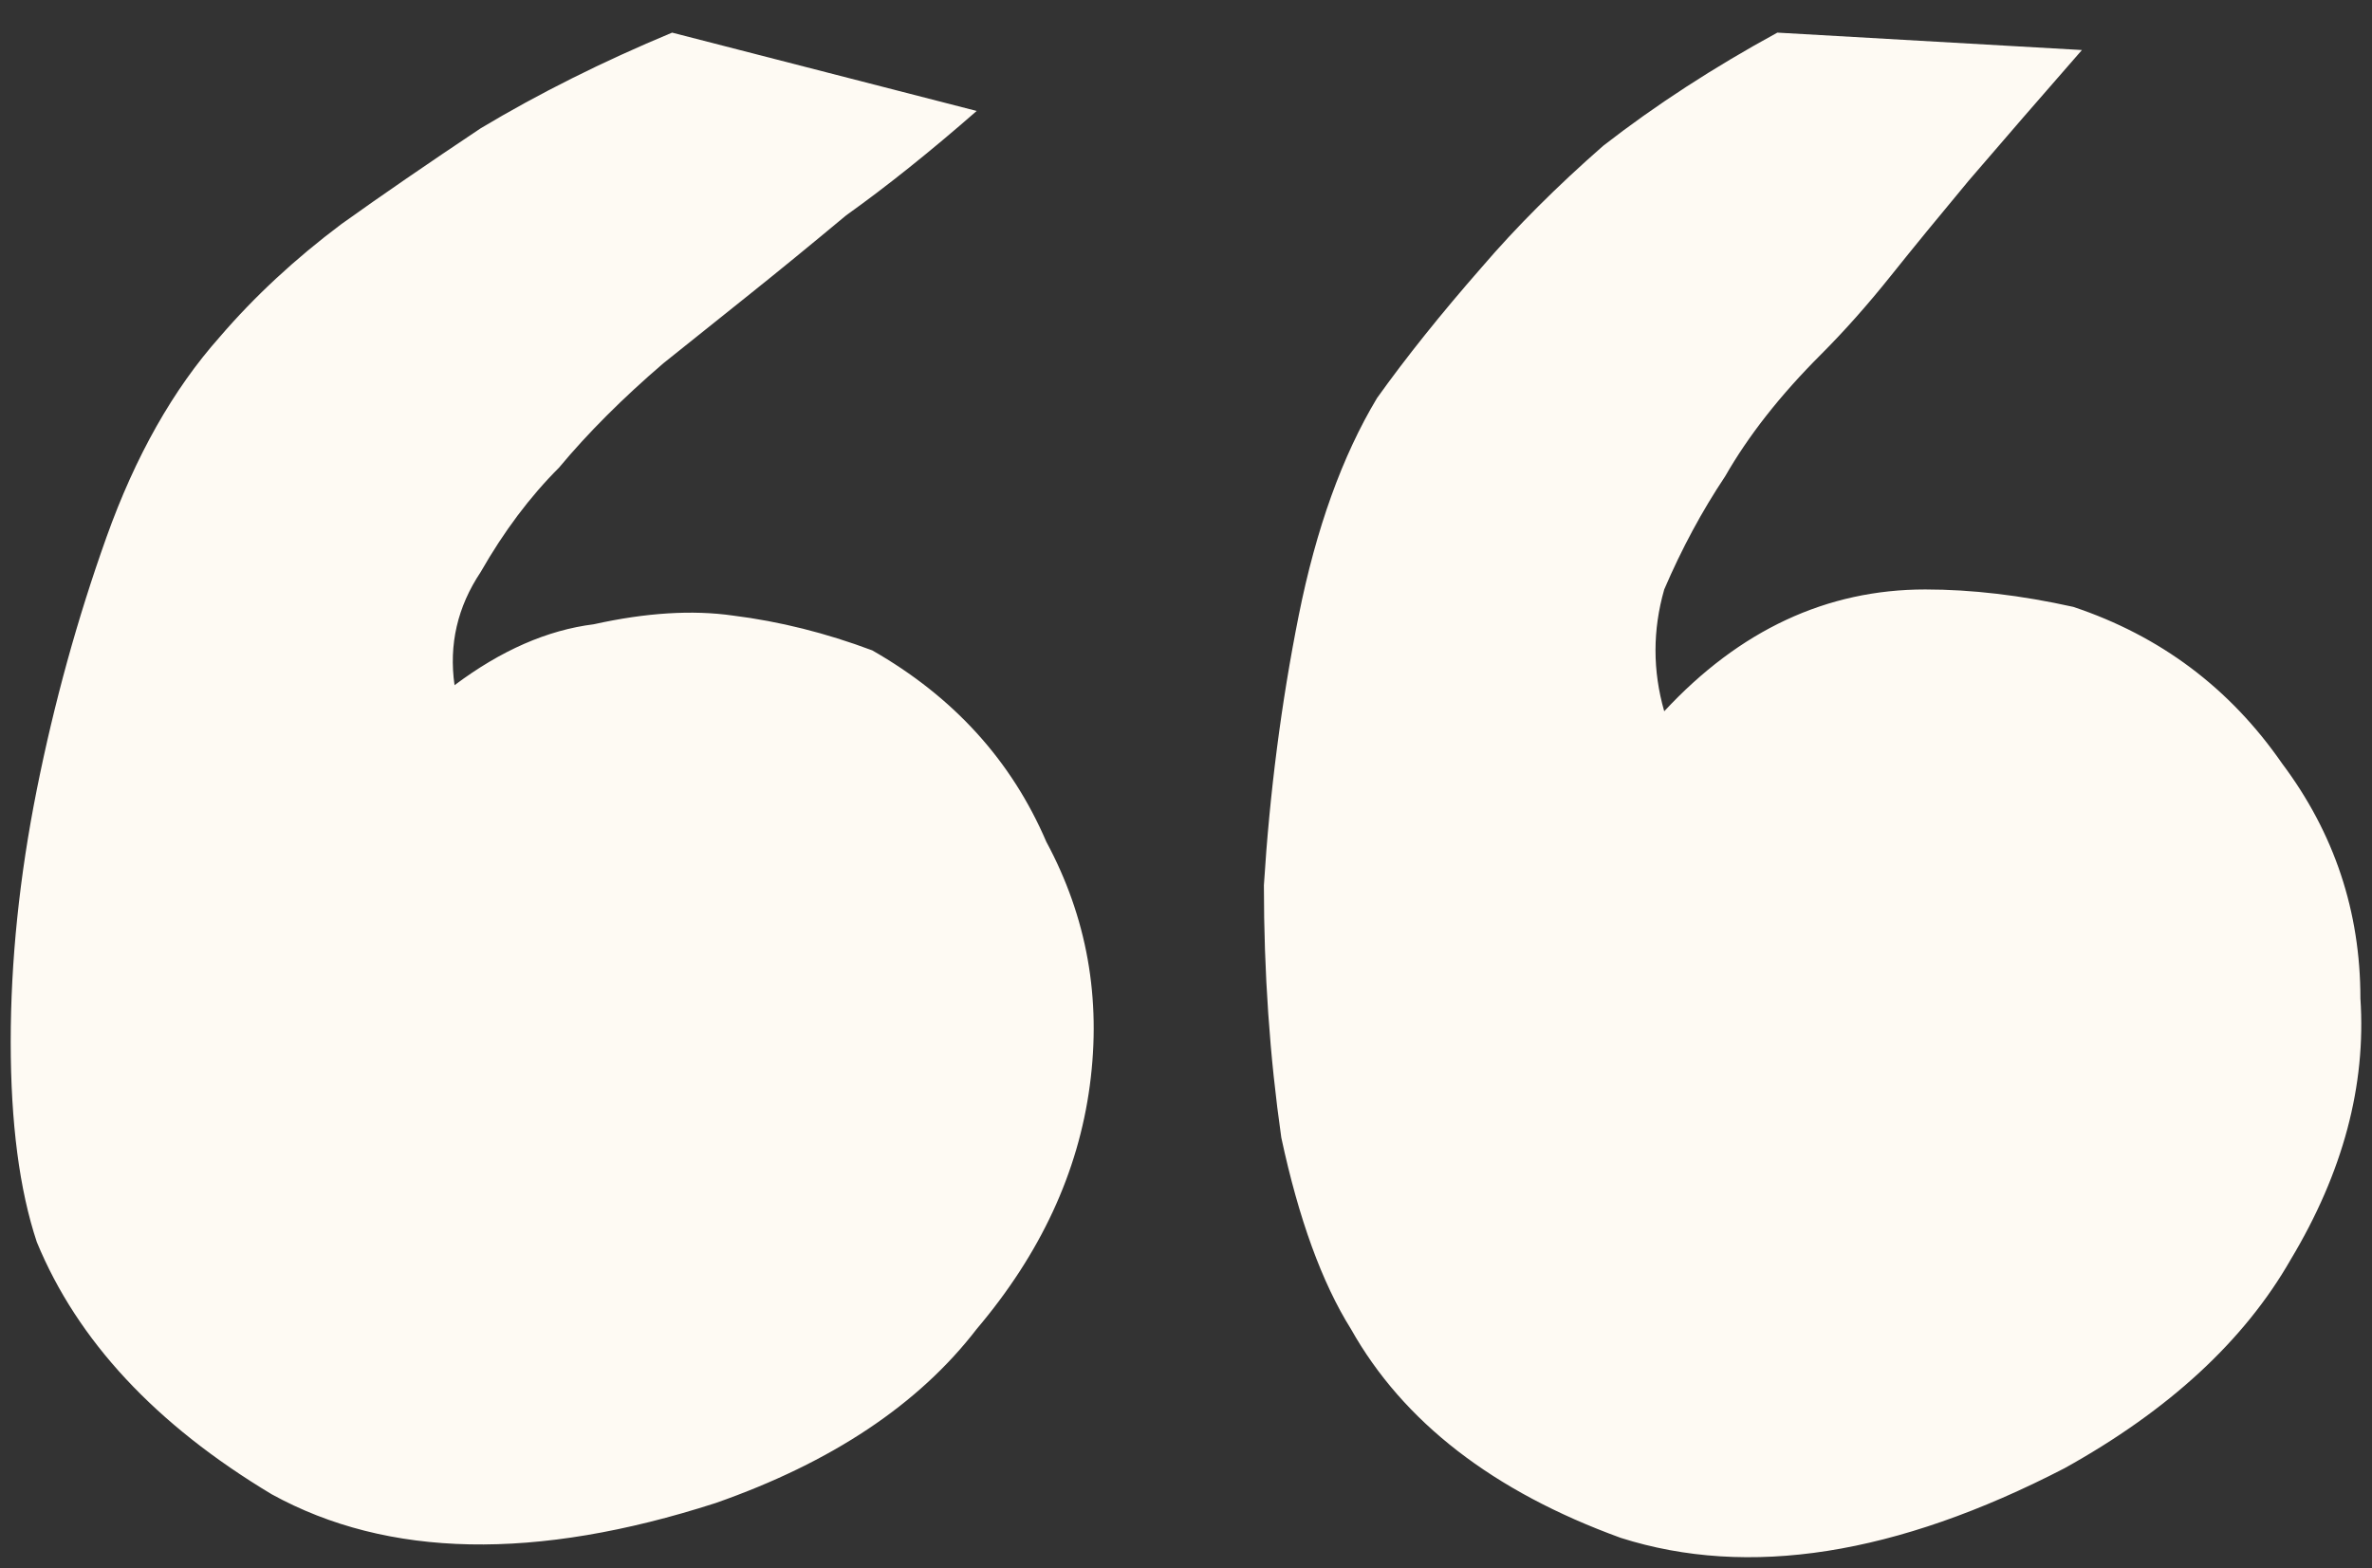 <svg width="62" height="41" viewBox="0 0 62 41" fill="none" xmlns="http://www.w3.org/2000/svg">
<rect x="0" y="0" width="62" height="41" fill="#333333" stroke="none"/>
<path d="M54.191 15.866C56.465 16.625 58.285 17.989 59.65 19.961C61.015 21.781 61.697 23.828 61.697 26.103C61.849 28.377 61.242 30.652 59.877 32.927C58.664 35.05 56.693 36.87 53.963 38.386C49.566 40.661 45.699 41.267 42.362 40.206C39.026 38.993 36.675 37.173 35.311 34.746C34.552 33.533 33.946 31.865 33.491 29.742C33.188 27.619 33.036 25.42 33.036 23.145C33.188 20.719 33.491 18.369 33.946 16.094C34.401 13.819 35.083 11.924 35.993 10.407C36.751 9.346 37.661 8.208 38.723 6.995C39.633 5.933 40.694 4.872 41.907 3.81C43.272 2.749 44.789 1.763 46.457 0.853L54.418 1.308C53.357 2.521 52.371 3.659 51.461 4.72C50.703 5.63 50.02 6.464 49.414 7.222C48.807 7.981 48.201 8.663 47.594 9.27C46.532 10.331 45.699 11.393 45.092 12.454C44.485 13.364 43.955 14.35 43.5 15.411C43.196 16.473 43.196 17.535 43.5 18.596C45.471 16.473 47.746 15.411 50.324 15.411C51.537 15.411 52.826 15.563 54.191 15.866ZM22.8 17.004C24.923 18.217 26.439 19.885 27.349 22.008C28.411 23.98 28.79 26.103 28.486 28.377C28.183 30.652 27.198 32.775 25.529 34.746C24.013 36.718 21.738 38.234 18.705 39.296C14.004 40.812 10.137 40.737 7.104 39.068C4.071 37.249 2.024 35.05 0.962 32.472C0.508 31.107 0.28 29.363 0.28 27.24C0.28 25.117 0.508 22.918 0.962 20.643C1.417 18.369 2.024 16.17 2.782 14.047C3.54 11.924 4.526 10.18 5.739 8.815C6.649 7.753 7.711 6.768 8.924 5.858C9.985 5.099 11.199 4.265 12.563 3.355C14.08 2.446 15.748 1.611 17.568 0.853L25.529 2.901C24.316 3.962 23.179 4.872 22.117 5.63C21.207 6.388 20.373 7.071 19.615 7.677C18.857 8.284 18.099 8.891 17.34 9.497C16.279 10.407 15.369 11.317 14.611 12.227C13.852 12.985 13.17 13.895 12.563 14.957C11.957 15.866 11.729 16.852 11.881 17.914C13.094 17.004 14.307 16.473 15.521 16.321C16.885 16.018 18.099 15.942 19.16 16.094C20.373 16.245 21.587 16.549 22.8 17.004Z" fill="#FEFAF3"/>
</svg>
